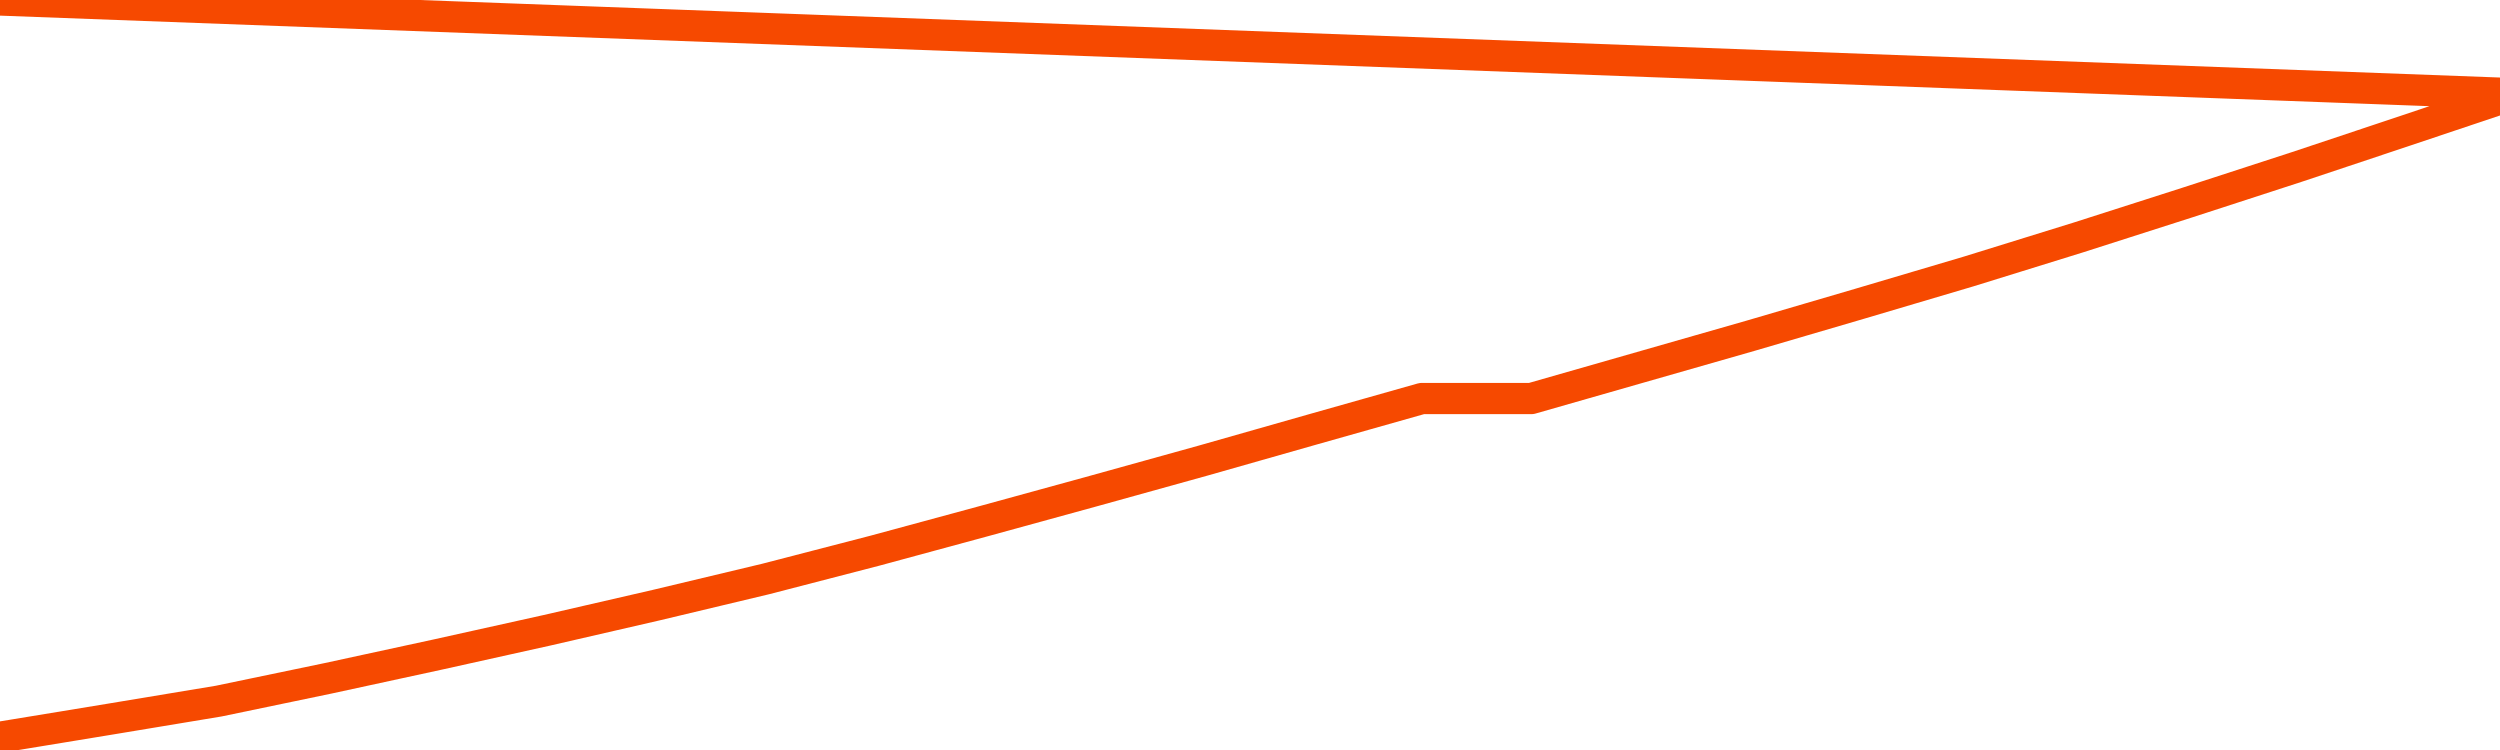       <svg
        version="1.1"
        xmlns="http://www.w3.org/2000/svg"
        width="80"
        height="24"
        viewBox="0 0 80 24">
        <path
          fill="url(#gradient)"
          fill-opacity="0.56"
          stroke="none"
          d="M 0,26 0.0,23.591 3.5,23.016 7.0,22.435 10.5,21.706 14.0,20.947 17.5,20.17 21.0,19.364 24.5,18.528 28.0,17.621 31.5,16.672 35.0,15.711 38.5,14.739 42.0,13.743 45.5,12.753 49.0,12.753 52.5,11.751 56.0,10.749 59.5,9.723 63.0,8.686 66.5,7.601 70.0,6.48 73.5,5.342 77.0,4.174 80.5,3.0 82,26 Z"
        />
        <path
          fill="none"
          stroke="#F64900"
          stroke-width="1"
          stroke-linejoin="round"
          stroke-linecap="round"
          d="M 0.0,23.591 3.5,23.016 7.0,22.435 10.5,21.706 14.0,20.947 17.5,20.17 21.0,19.364 24.5,18.528 28.0,17.621 31.5,16.672 35.0,15.711 38.5,14.739 42.0,13.743 45.5,12.753 49.0,12.753 52.5,11.751 56.0,10.749 59.5,9.723 63.0,8.686 66.5,7.601 70.0,6.48 73.5,5.342 77.0,4.174 80.5,3.0.join(' ') }"
        />
      </svg>

